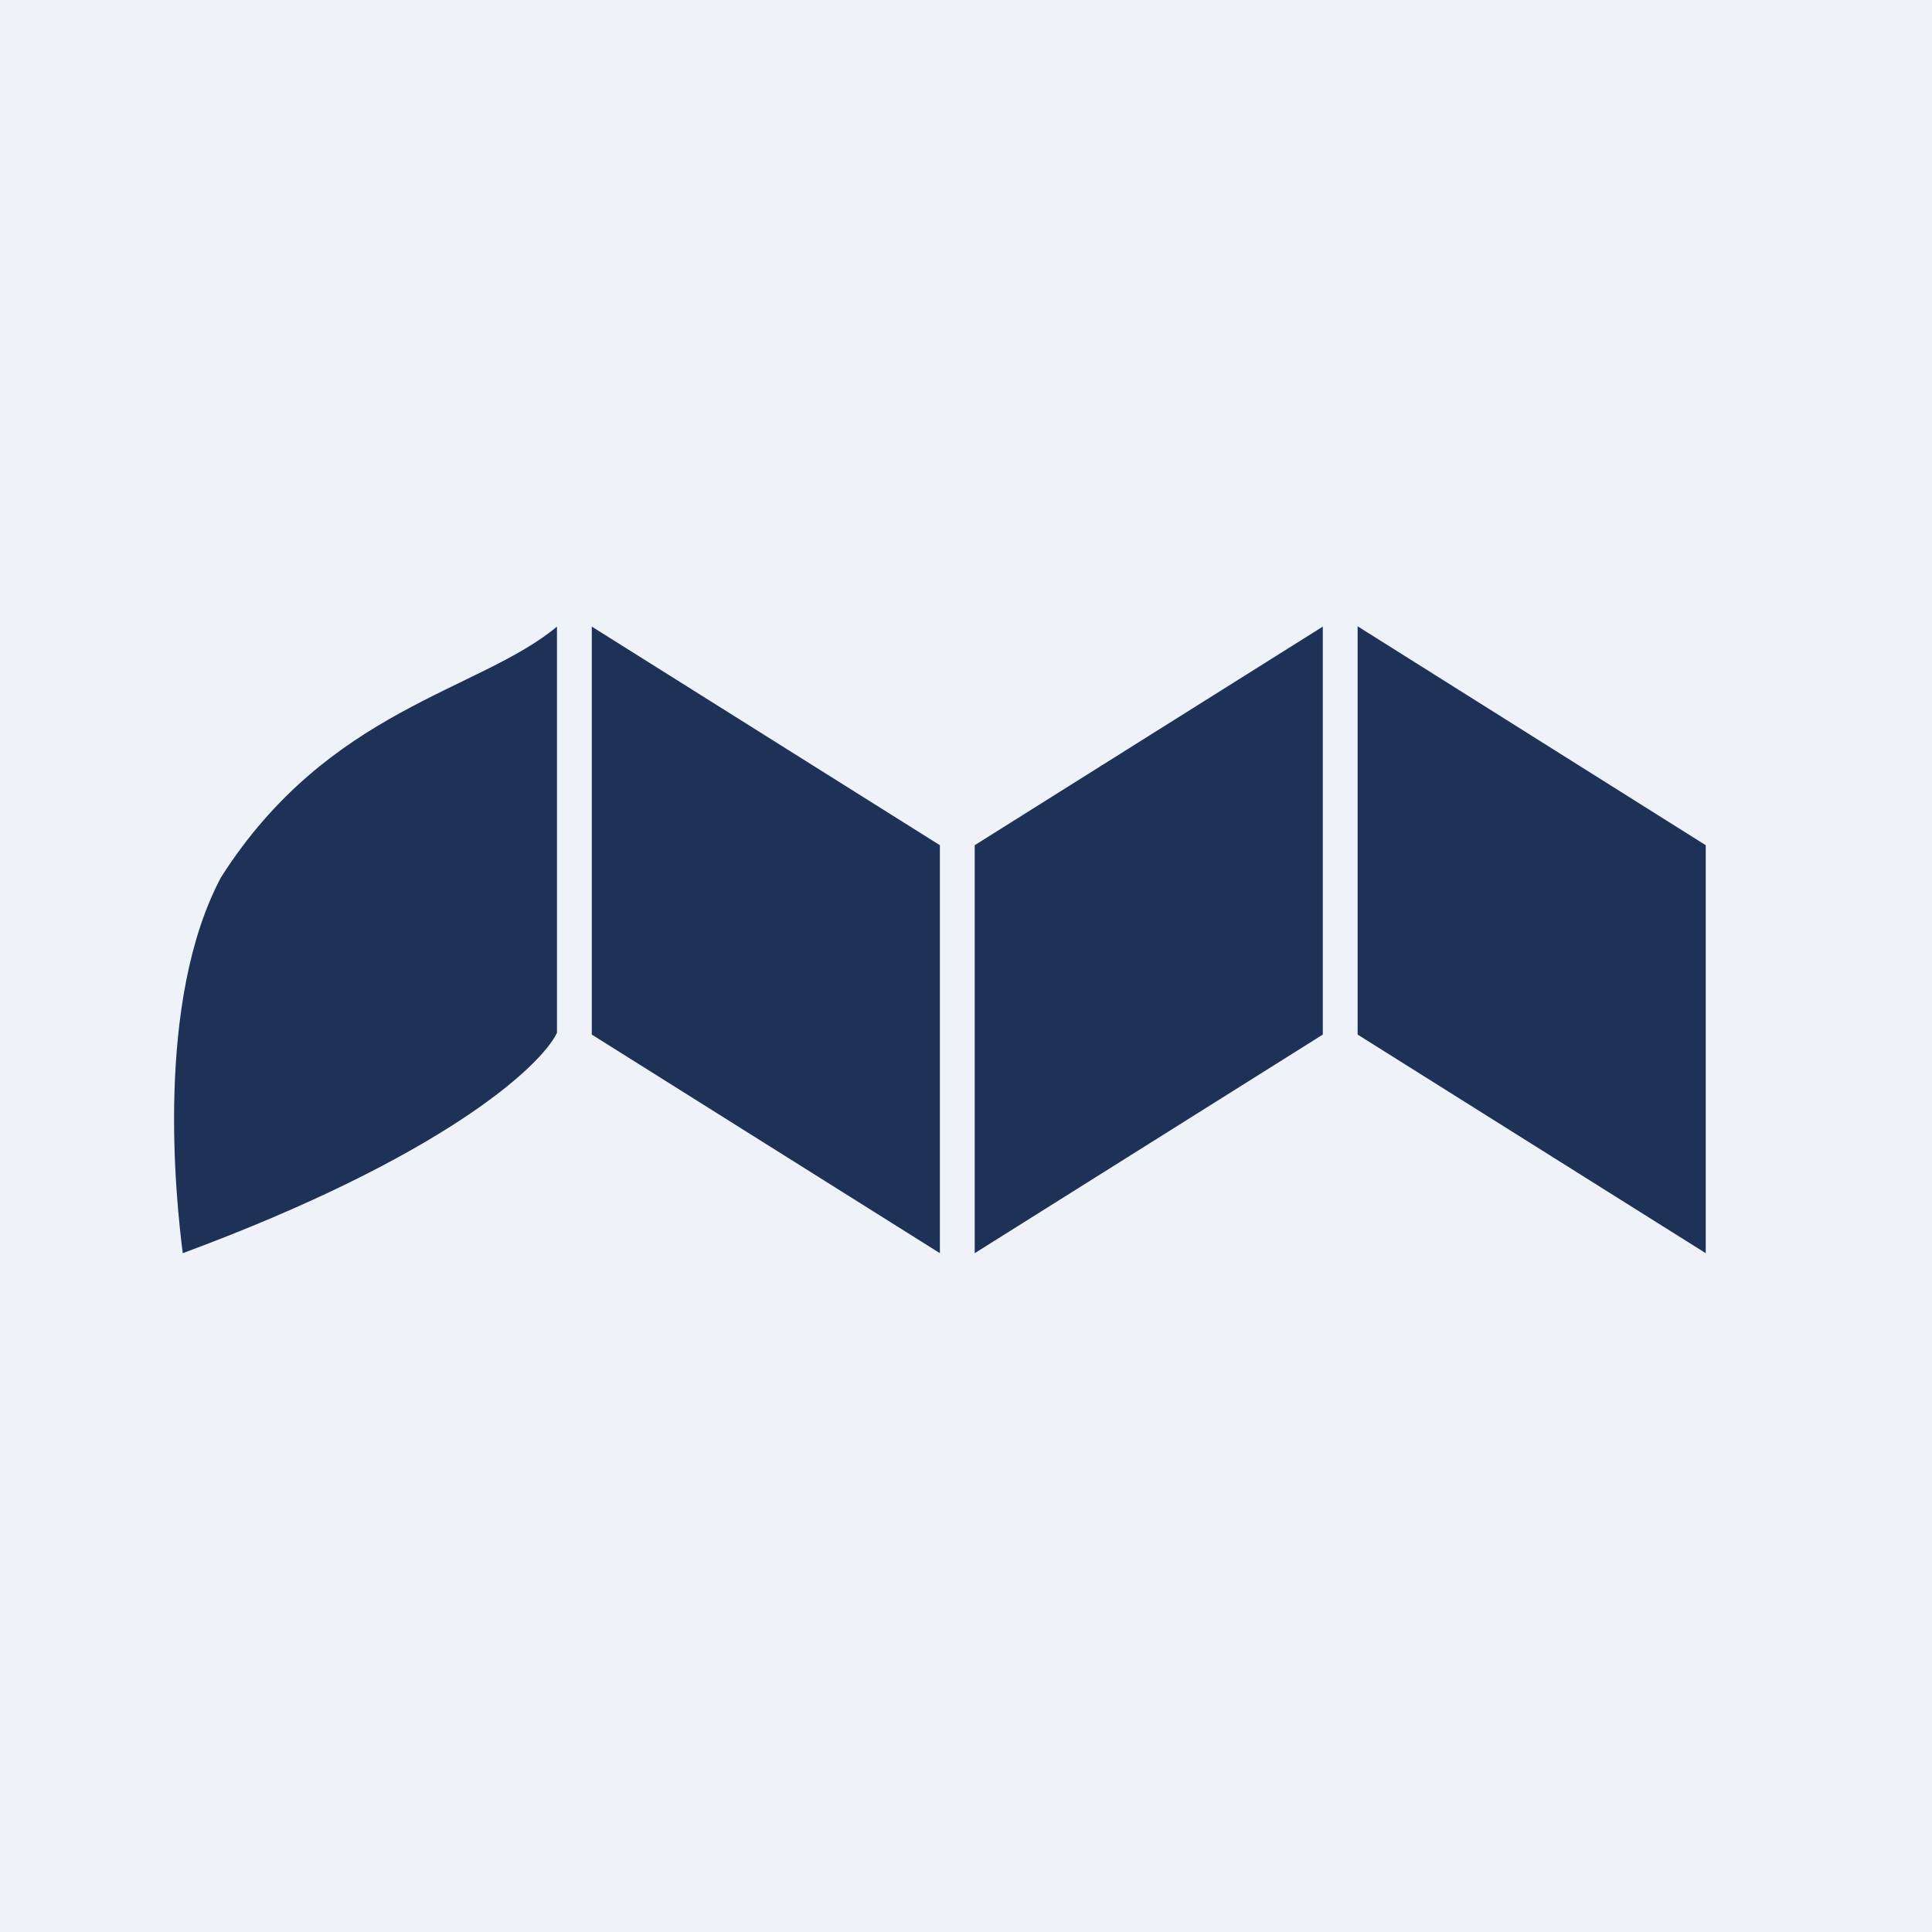 <?xml version="1.0" encoding="UTF-8"?>
<!-- generated by Finnhub -->
<svg viewBox="0 0 55.5 55.5" xmlns="http://www.w3.org/2000/svg">
<path d="M 0,0 H 55.5 V 55.5 H 0 Z" fill="rgb(239, 242, 248)"/>
<path d="M 38.99,17.985 L 49,24.28 V 36 L 39,29.72 V 18 Z M 17,18 L 27,24.28 V 36 L 17,29.72 V 18 Z M 38,18 L 28,24.28 V 36 L 38,29.72 V 18 Z M 16,29.67 V 18 C 13.77,19.86 9.44,20.35 6.35,25.2 C 4.45,28.77 5.05,34.44 5.25,36 C 12.73,33.23 15.54,30.63 16,29.67 Z" fill="rgb(30, 50, 88)"/>
</svg>
